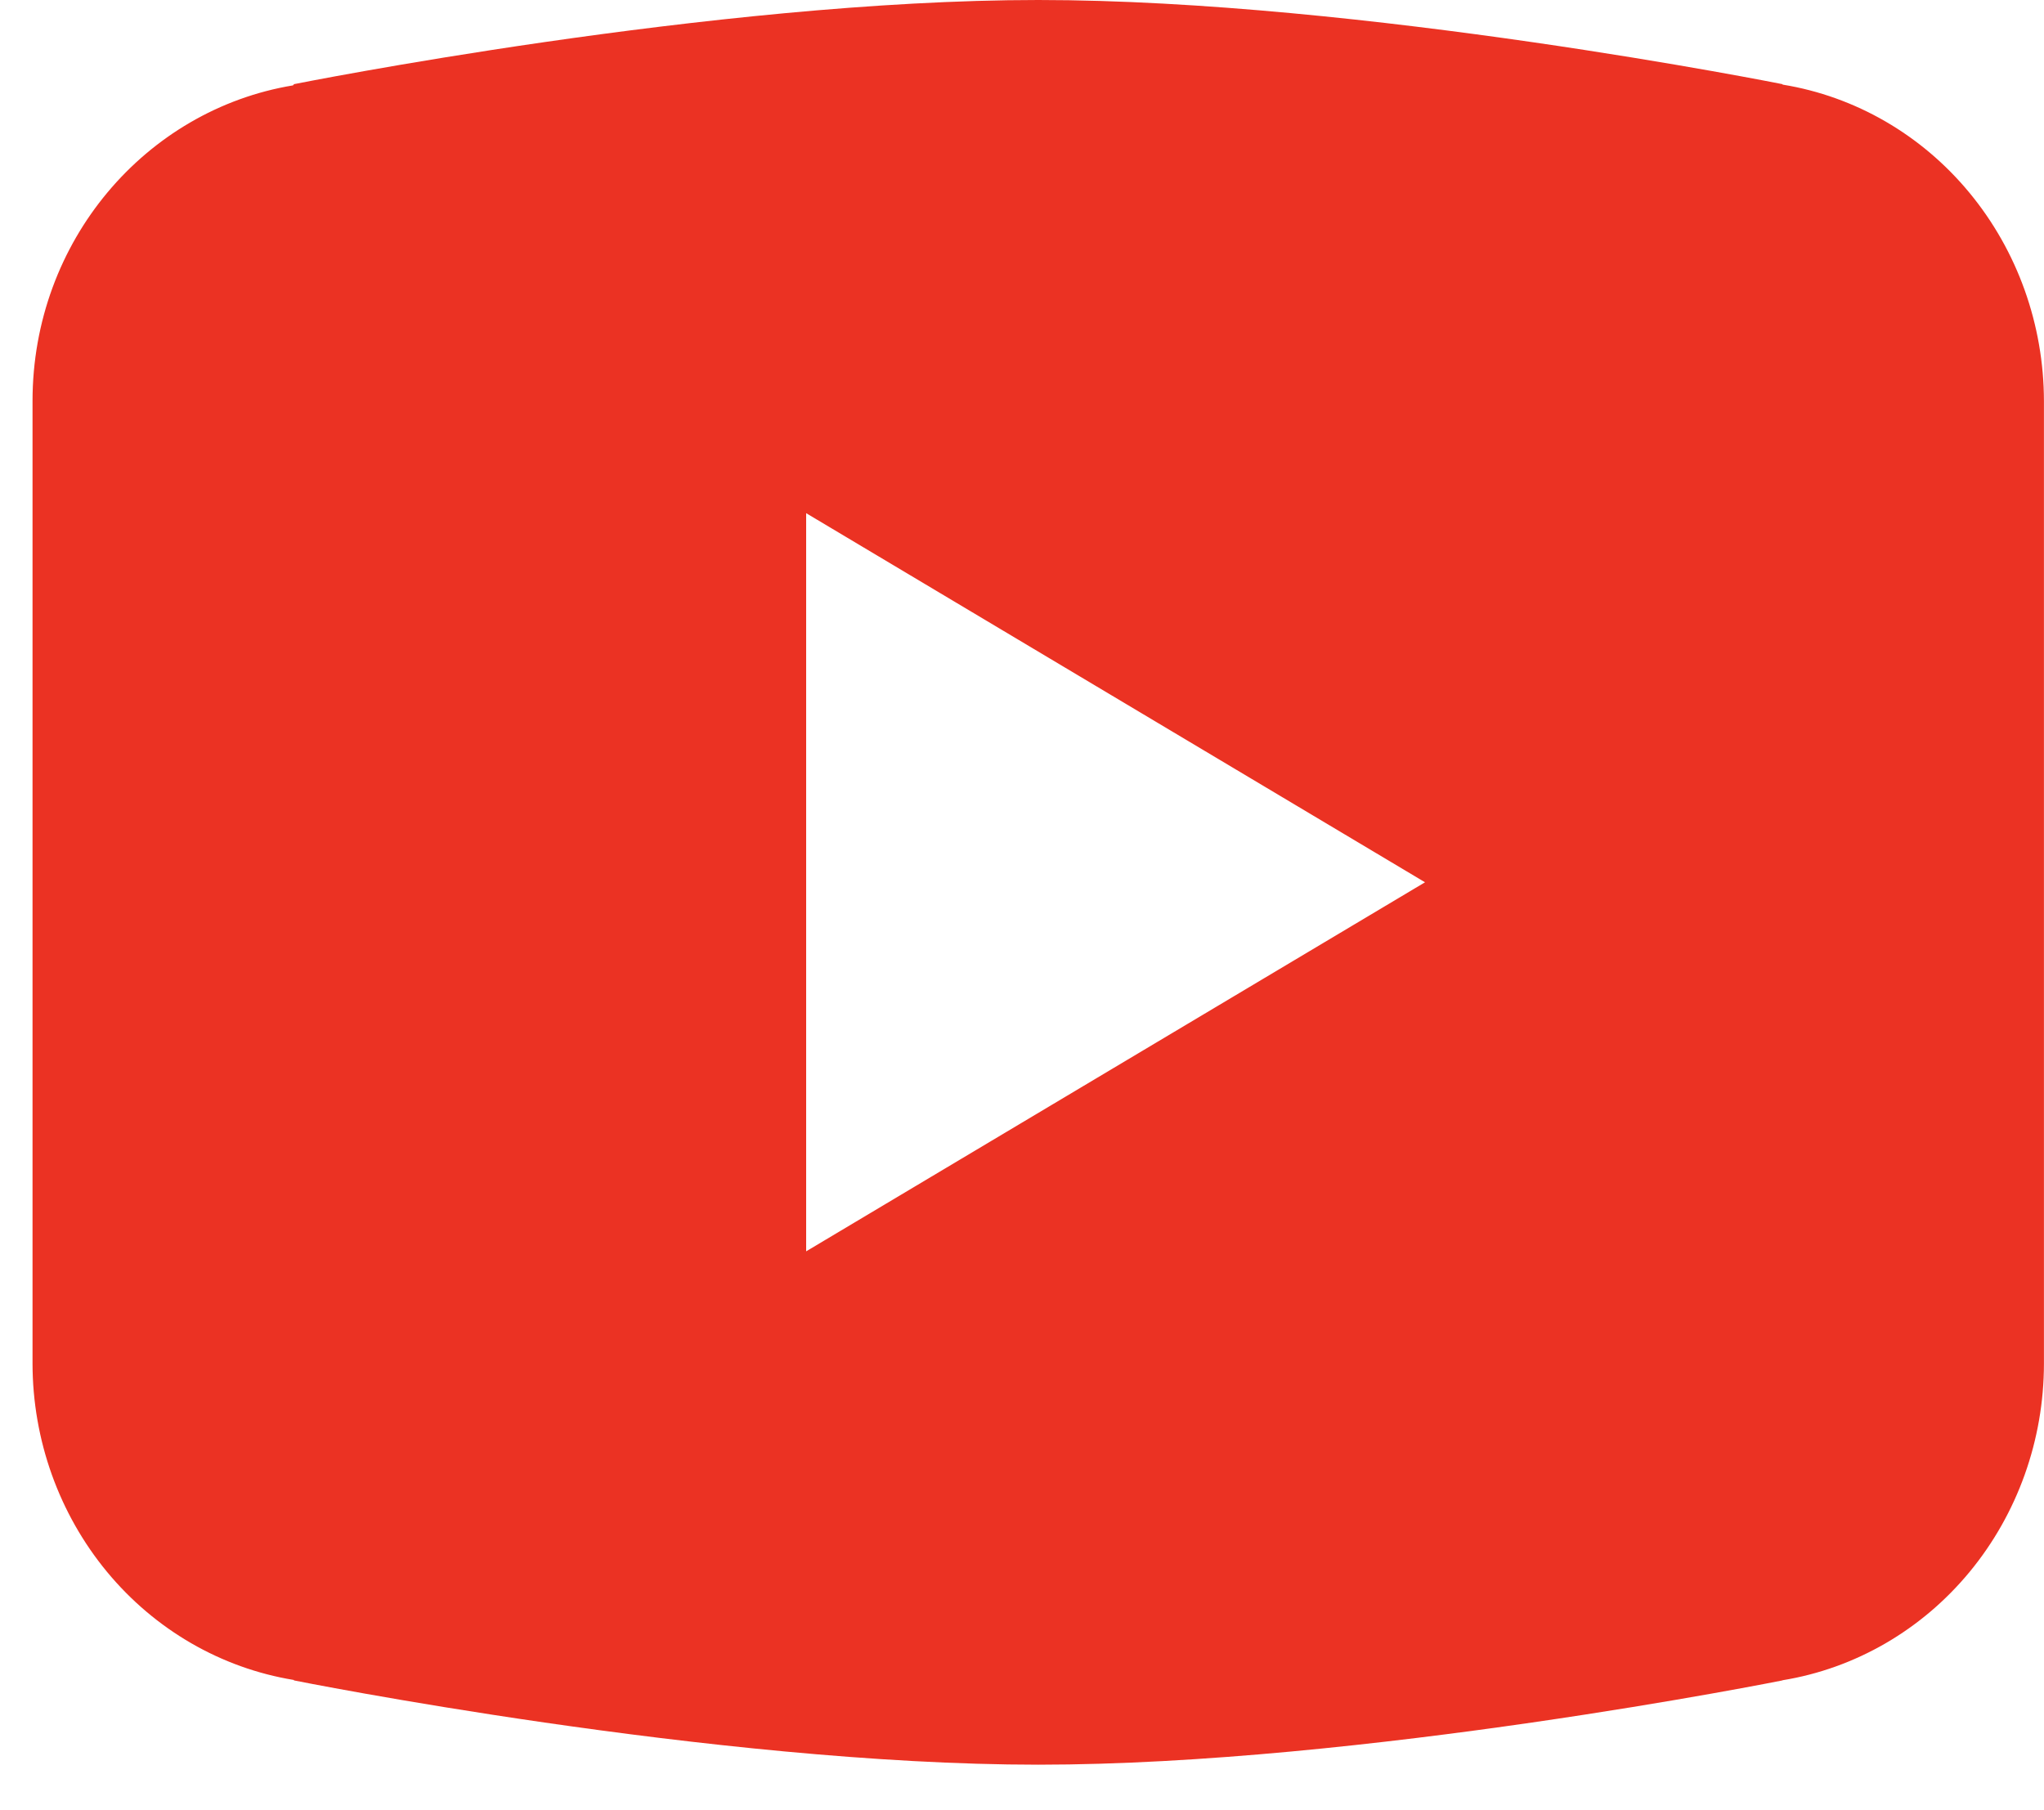 <svg width="35" height="31" viewBox="0 0 35 31" fill="none" xmlns="http://www.w3.org/2000/svg">
<path d="M17.778 0C12.232 0 5.035 1.441 5.035 1.441L5.017 1.462C2.492 1.881 0.557 4.131 0.557 6.868V15.109V15.111V23.35V23.353C0.559 24.66 1.011 25.923 1.831 26.916C2.651 27.908 3.785 28.565 5.03 28.769L5.035 28.777C5.035 28.777 12.232 30.22 17.778 30.22C23.323 30.22 30.52 28.777 30.52 28.777L30.523 28.774C31.769 28.571 32.905 27.913 33.725 26.92C34.546 25.926 34.998 24.661 34.999 23.353V23.35V15.111V15.109V6.868C34.997 5.56 34.545 4.296 33.725 3.303C32.906 2.31 31.771 1.652 30.525 1.449L30.52 1.441C30.52 1.441 23.323 0 17.778 0ZM13.804 8.788L24.401 15.109L13.804 21.429V8.788Z" fill="#EB3223"/>
</svg>
